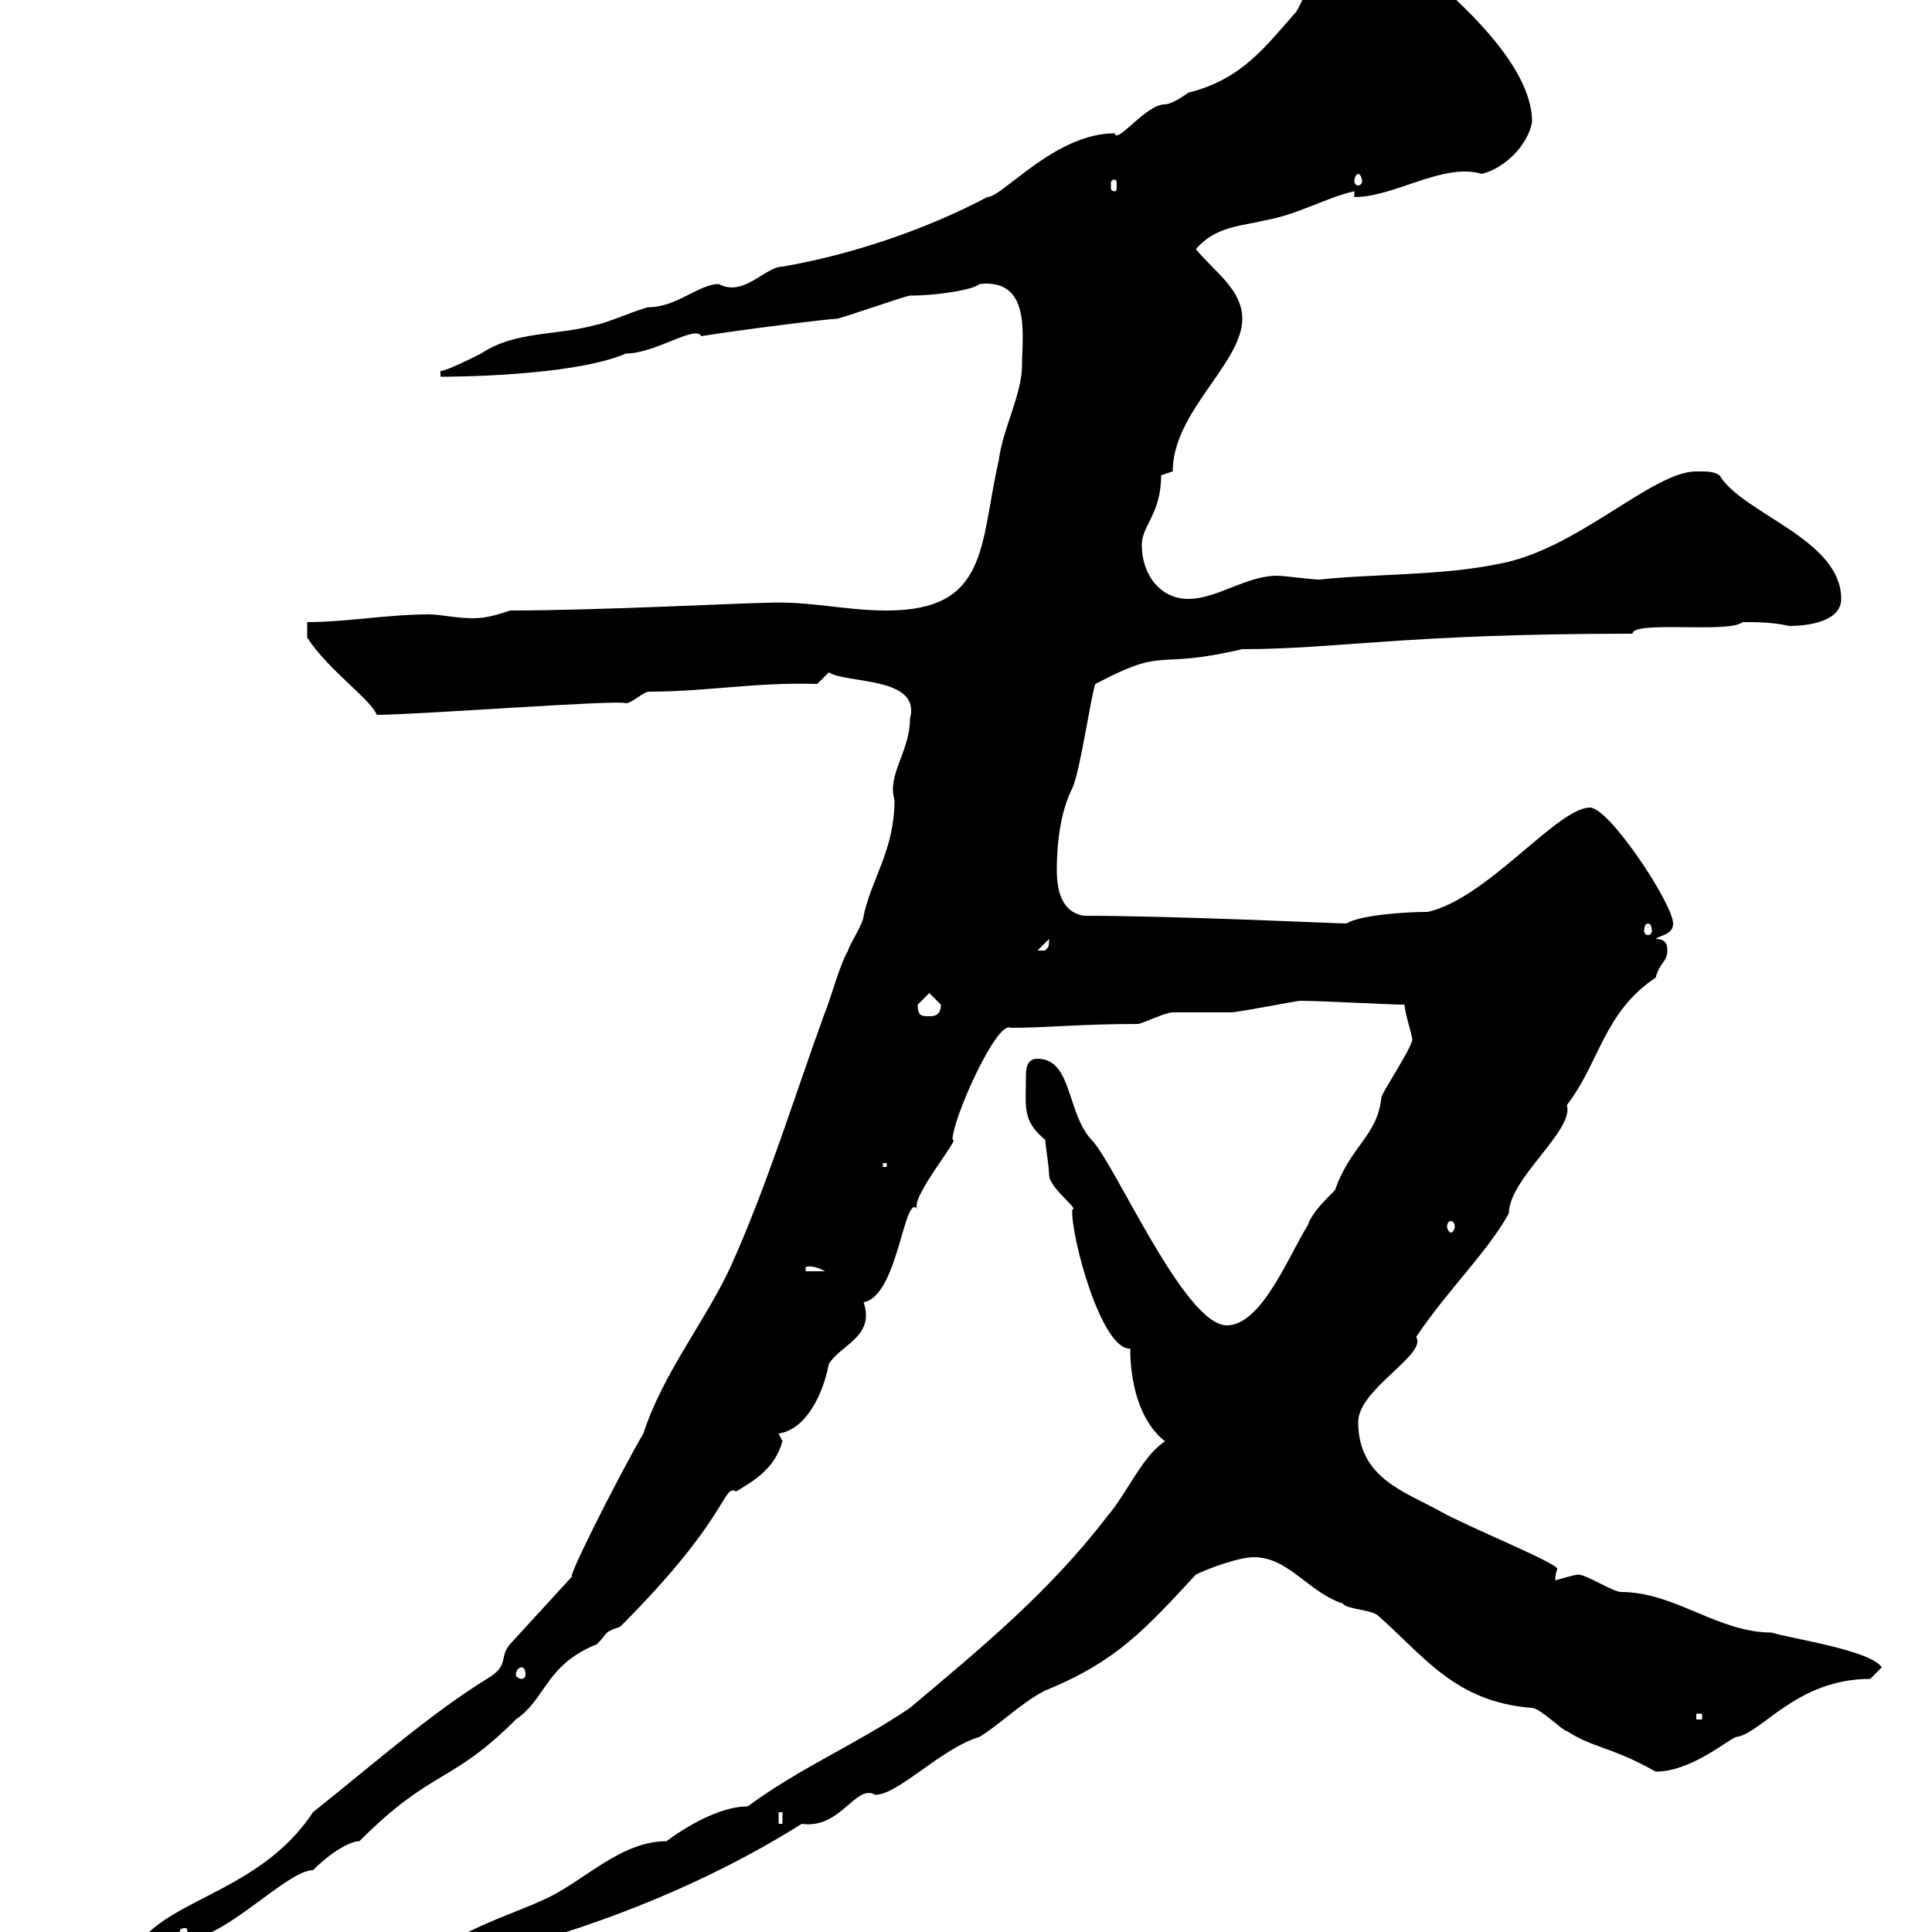 <svg xmlns="http://www.w3.org/2000/svg" xmlns:xlink="http://www.w3.org/1999/xlink" width="300" height="300"><path d="M7.20 312.90C7.20 315.60 10.50 314.70 12.60 314.70C18.90 310.80 30.90 306 29.40 301.20C35.70 300.30 44.70 290.40 48.60 290.40C51.30 287.70 54.30 285.90 55.80 285.90C67.20 274.50 69.90 277.20 80.10 267C84.90 263.70 84.60 258.60 92.70 255.30C94.50 253.50 93.60 253.50 96.30 252.60C113.40 235.50 112.20 230.40 114.30 231.60C117.30 229.80 120.30 228 121.50 223.80C121.50 223.80 120.90 222.60 120.90 222.60C125.10 222 127.80 216.60 128.70 211.80C130.50 208.80 135.90 207.60 134.10 202.20C139.50 201.30 140.40 184.80 142.50 187.80C141 186.30 149.40 176.40 147.90 177C147.90 173.70 154.80 158.40 156.90 159.60C162.30 159.60 168 159 176.70 159C177.30 159 180.90 157.20 182.10 157.20C182.70 157.20 190.50 157.20 191.10 157.20C192.30 157.20 201.30 155.40 201.90 155.40C204.90 155.40 215.70 156 218.10 156C218.10 157.20 219.30 160.80 219.30 161.40C219.30 162.60 214.50 169.80 214.50 170.40C213.90 176.40 209.70 177.90 207.30 184.80C205.50 186.60 203.70 188.40 203.10 190.20C200.10 195 195.90 205.80 190.50 205.80C183.90 205.80 173.10 180.60 169.50 177C165.60 172.80 166.50 164.40 161.10 164.40C159.30 164.40 159.30 166.20 159.30 167.40C159.30 171.90 158.70 174 162.30 177C162.30 177.60 162.90 181.20 162.90 182.40C162.90 184.50 167.70 187.80 166.50 187.80C166.20 191.70 171 209.70 175.50 209.40C175.50 214.20 176.70 220.50 180.90 223.80C177.30 226.20 175.20 231.60 171.90 235.50C162.90 247.20 152.70 255.60 141.30 265.20C132.90 270.90 124.20 274.50 116.10 280.50C110.40 280.50 103.50 285.90 103.50 285.90C96.30 285.90 90.60 292.20 84.60 294.90C78.30 297.90 64.80 301.50 64.80 308.40C72 308.40 71.10 303.90 77.40 303C79.80 302.40 102.60 297 124.50 283.20C130.50 284.10 132.90 276.90 135.90 278.70C139.50 278.70 146.10 271.50 152.10 269.70C155.10 267.90 158.70 264.30 162.30 262.50C173.40 258 177.90 252.90 185.70 244.50C187.50 243.60 192.30 241.80 194.70 241.80C200.10 241.80 203.10 247.20 208.50 249C209.10 249.90 212.70 249.90 213.90 250.80C221.10 257.10 225.90 264.30 237.90 265.20C239.10 265.20 242.70 268.80 243.30 268.80C247.50 271.50 250.20 271.20 257.10 275.10C262.80 275.10 268.80 269.70 269.70 269.70C273.60 269.10 279 260.70 290.40 260.70L292.20 258.90C290.40 256.20 277.80 254.40 275.10 253.50C266.70 253.50 260.10 247.20 251.70 247.20C250.50 247.20 246.30 244.50 245.10 244.50C244.50 244.50 241.50 245.40 241.50 245.40C241.50 244.20 241.80 243.90 241.80 243.60C241.80 242.70 227.70 237 223.50 234.60C218.10 231.60 210.90 229.50 210.90 220.80C210.90 215.70 221.70 210.30 219.90 207.60C224.70 200.40 231 194.40 234.30 188.40C234.30 183 244.50 175.50 243.30 171.60C248.40 165 249 157.20 257.10 151.80C257.70 149.40 258.90 149.40 258.90 147.60C258.90 147 258.90 145.80 257.10 145.80C257.70 145.20 259.80 145.20 259.80 143.40C259.80 140.40 249.90 125.40 246.90 125.40C241.80 125.40 231 139.50 221.70 141.60C217.50 141.60 210.90 142.20 209.10 143.40C207.60 143.40 182.40 142.20 168.30 142.20C164.70 141.60 164.10 138 164.10 135C164.10 130.80 164.70 126 166.50 122.40C167.70 120 169.50 107.40 170.10 106.20C181.50 100.20 178.80 104.10 192.90 100.80C207.60 100.80 218.10 98.40 253.50 98.40C253.50 96.30 268.50 98.40 270.60 96.60C272.40 96.60 275.40 96.60 277.80 97.20C280.50 97.20 285.90 96.60 285.90 93C285.90 83.70 270.60 79.80 267 73.80C266.10 73.20 265.20 73.20 263.40 73.20C256.50 73.20 244.80 85.50 232.50 87.60C223.80 89.40 213 89.10 204.90 90C203.70 90 199.50 89.40 198.30 89.40C193.50 89.40 189 93 184.50 93C180.30 93 177.30 89.40 177.30 84.60C177.30 81.60 180.30 79.80 180.30 73.80C180.30 73.80 182.10 73.20 182.10 73.20C182.10 63.90 192.90 56.40 192.90 49.50C192.90 45 188.70 42.30 185.70 38.70C188.70 35.10 192.90 35.10 196.50 34.20C201.60 33.30 206.10 30.60 210.30 29.70L210.30 30.60C216.60 30.60 224.10 25.20 230.10 27C233.70 26.10 237.30 22.50 237.90 18.90C237.90 4.80 208.50-13.50 209.10-13.50C203.70-13.50 204.90-4.20 201.30 1.80C196.50 7.20 192.90 12.30 184.50 14.40C184.50 14.40 182.10 16.20 180.90 16.20C177.90 16.20 173.40 22.50 173.10 20.70C163.80 20.70 155.70 30.60 153.30 30.60C143.70 35.70 132 39.60 121.50 41.40C118.80 41.40 115.50 46.20 111.60 44.10C108.60 44.10 105 47.70 100.80 47.70C99.90 47.70 93.60 50.40 92.70 50.40C86.40 52.20 80.10 51.30 74.70 54.90C72.90 55.80 69.30 57.60 68.40 57.60L68.40 58.50C69.30 58.50 88.80 58.50 97.20 54.90C101.70 54.90 108 50.40 108.90 52.20C114.30 51.30 128.70 49.50 129.90 49.50C130.50 49.50 140.70 45.90 141.30 45.90C145.50 45.90 151.20 45 152.10 44.10C160.20 43.20 158.70 52.20 158.70 56.70C158.70 61.20 155.70 66.60 155.10 71.40C152.10 84.60 153.60 94.80 137.70 94.80C131.10 94.80 125.70 93.30 119.10 93.60C116.10 93.60 92.70 94.80 79.20 94.80C77.40 95.40 75.60 96 73.50 96C70.80 96 68.40 95.40 66.60 95.40C60.30 95.40 53.70 96.60 47.70 96.60L47.70 99C51 104.10 57.60 108.60 58.50 111C64.80 111 96.30 108.60 97.20 109.20C98.10 109.20 99.90 107.40 100.80 107.40C109.80 107.40 117.30 105.90 126.90 106.20C126.90 106.20 128.70 104.40 128.70 104.40C131.40 106.20 143.10 105 141.30 111.60C141.30 116.70 137.70 120.30 138.90 124.20C138.90 132 135.30 136.50 134.10 142.20C134.10 143.40 131.70 147 131.70 147.60C130.50 149.40 128.70 156 128.10 157.20C123.30 170.40 119.10 184.20 113.40 196.80C109.50 205.20 102.90 213.30 99.90 222.60C95.70 229.80 87 247.20 89.10 244.50L79.20 255.30C77.40 257.40 79.20 258.60 75.60 260.70C66.90 266.10 59.10 273 48.60 281.40C39.90 294.60 24 294.90 20.40 303.90C18.30 305.10 15.90 305.70 16.20 307.50C14.40 308.40 7.20 308.40 7.20 312.90ZM20.40 305.70L21.60 305.70L21.60 306.60ZM28.80 299.40C29.10 299.40 29.10 299.70 29.10 300.30C29.10 300.60 29.10 301.20 28.80 301.20C27.90 301.20 27.90 300.60 27.90 300.30C27.90 299.70 27.90 299.40 28.80 299.40ZM120.90 281.40L121.50 281.40L121.50 283.20L120.90 283.20ZM263.40 266.10L264.30 266.10L264.30 267L263.40 267ZM81 258.90C81.30 258.90 81.60 259.20 81.60 260.10C81.60 260.40 81.30 260.70 81 260.70C80.70 260.70 80.10 260.40 80.10 260.10C80.10 259.20 80.70 258.90 81 258.90ZM125.10 196.80C124.80 196.80 126 196.20 128.10 197.40L125.10 197.40ZM225.30 189.60C225.60 189.60 225.90 189.90 225.90 190.50C225.90 190.80 225.60 191.40 225.30 191.40C225 191.40 224.70 190.80 224.70 190.50C224.70 189.90 225 189.60 225.30 189.60ZM137.10 180.60L137.70 180.60L137.70 181.20L137.10 181.20ZM142.50 156C142.50 156 144.30 154.20 144.30 154.20C144.30 154.20 146.10 156 146.10 156C146.10 157.80 144.90 157.80 144.30 157.80C143.10 157.80 142.50 157.80 142.50 156ZM162.90 145.80C162.90 147.60 162.60 147 162.30 147.60C161.10 147.60 161.10 147.60 161.10 147.60ZM255.90 143.40C256.20 143.40 256.50 143.70 256.50 144.60C256.50 144.90 256.20 145.20 255.90 145.20C255.60 145.20 255.30 144.90 255.30 144.60C255.30 143.70 255.60 143.40 255.90 143.40ZM173.10 27.90C173.40 27.90 173.40 28.20 173.40 28.80C173.40 29.40 173.40 29.70 173.10 29.70C172.50 29.70 172.50 29.40 172.50 28.80C172.50 28.20 172.50 27.90 173.10 27.90ZM210.90 27C211.20 27 211.50 27.60 211.50 28.20C211.50 28.50 211.20 28.80 210.90 28.80C210.60 28.80 210.30 28.50 210.30 28.20C210.30 27.60 210.60 27 210.90 27Z"/></svg>